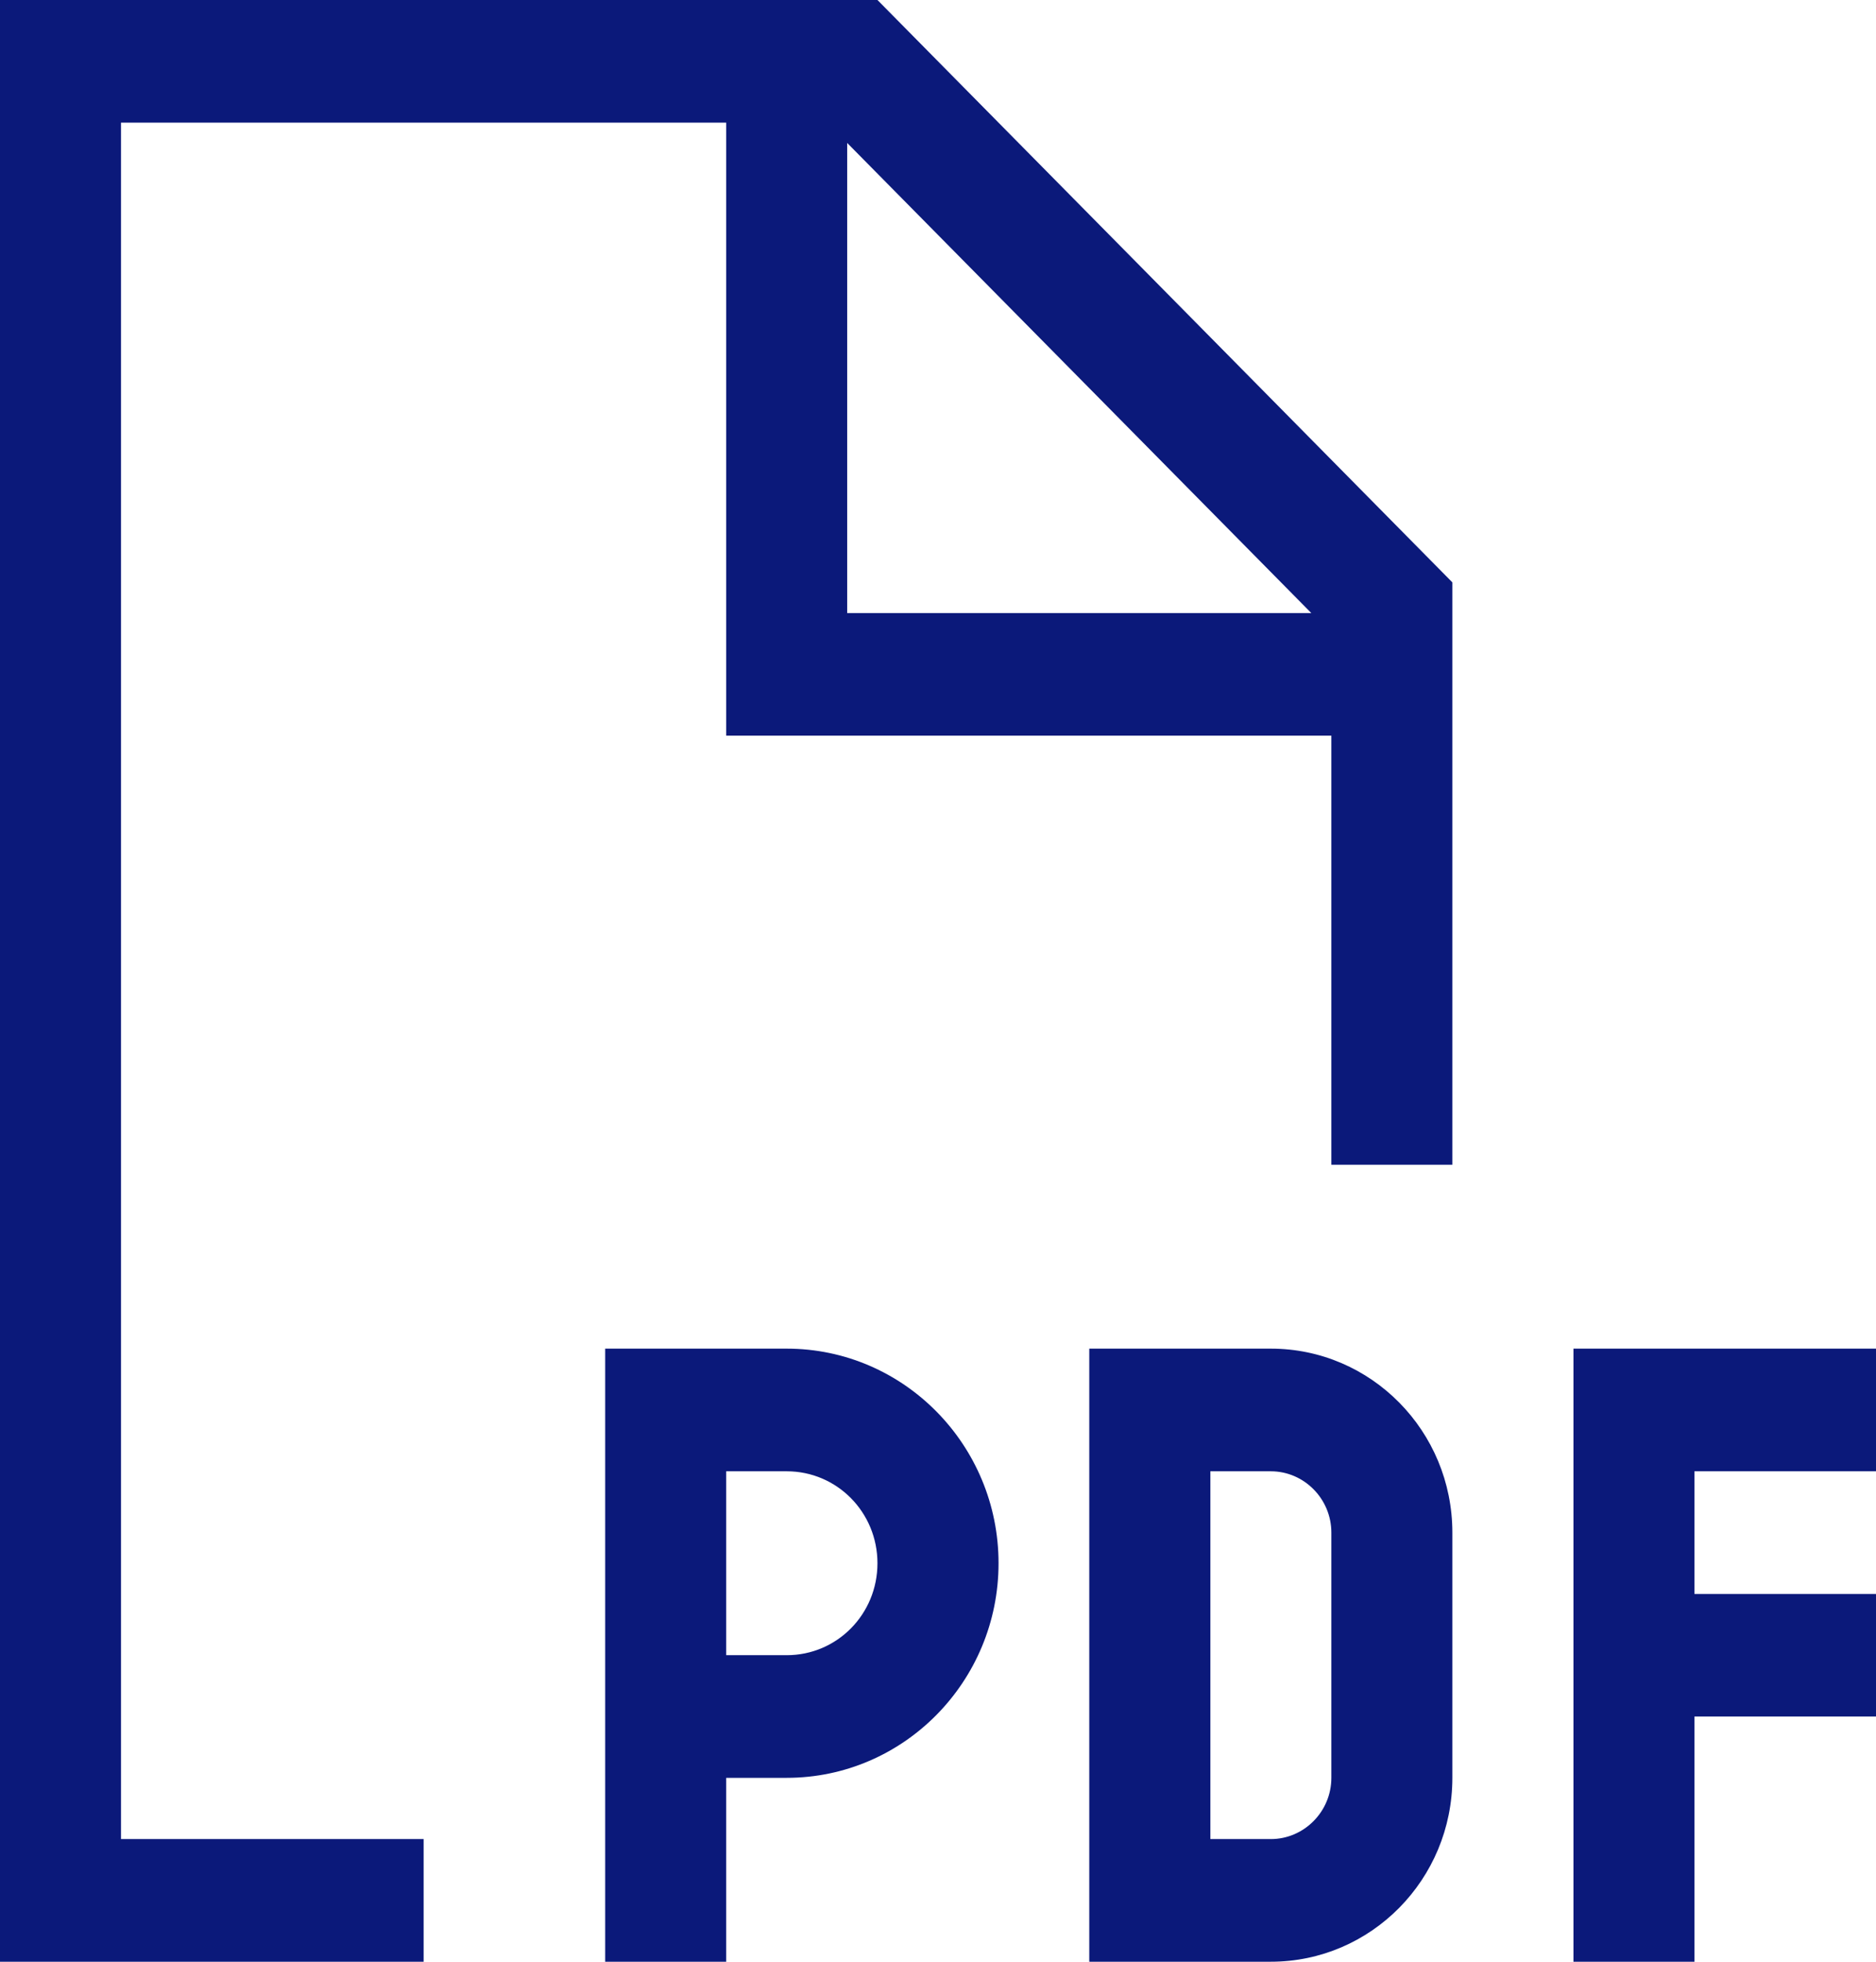 <svg width="22" height="23" viewBox="0 0 22 23" fill="none" xmlns="http://www.w3.org/2000/svg">
<path d="M15.613 8.625V13.656H17.032V6.828L10.29 0H1.419H0V1.438V21.562V23H1.419H4.968V21.562H1.419V1.438H8.516V7.906V8.625H9.226H15.613ZM15.378 7.188H9.935V1.676L15.378 7.188ZM7.806 15.812H7.097V16.531V20.125V23H8.516V20.844H9.226C10.596 20.844 11.71 19.716 11.71 18.328C11.71 16.94 10.596 15.812 9.226 15.812H7.806ZM9.226 19.406H8.516V17.25H9.226C9.816 17.25 10.29 17.731 10.29 18.328C10.29 18.926 9.816 19.406 9.226 19.406ZM13.484 15.812H12.774V16.531V22.281V23H13.484H14.903C16.079 23 17.032 22.034 17.032 20.844V17.969C17.032 16.778 16.079 15.812 14.903 15.812H13.484ZM14.903 21.562H14.194V17.25H14.903C15.293 17.25 15.613 17.573 15.613 17.969V20.844C15.613 21.239 15.293 21.562 14.903 21.562ZM18.452 15.812V16.531V19.406V22.281V23H19.871V22.281V20.125H21.29H22V18.688H21.29H19.871V17.25H21.29H22V15.812H21.29H19.161H18.452Z" fill="#0B197A"/>
</svg>
